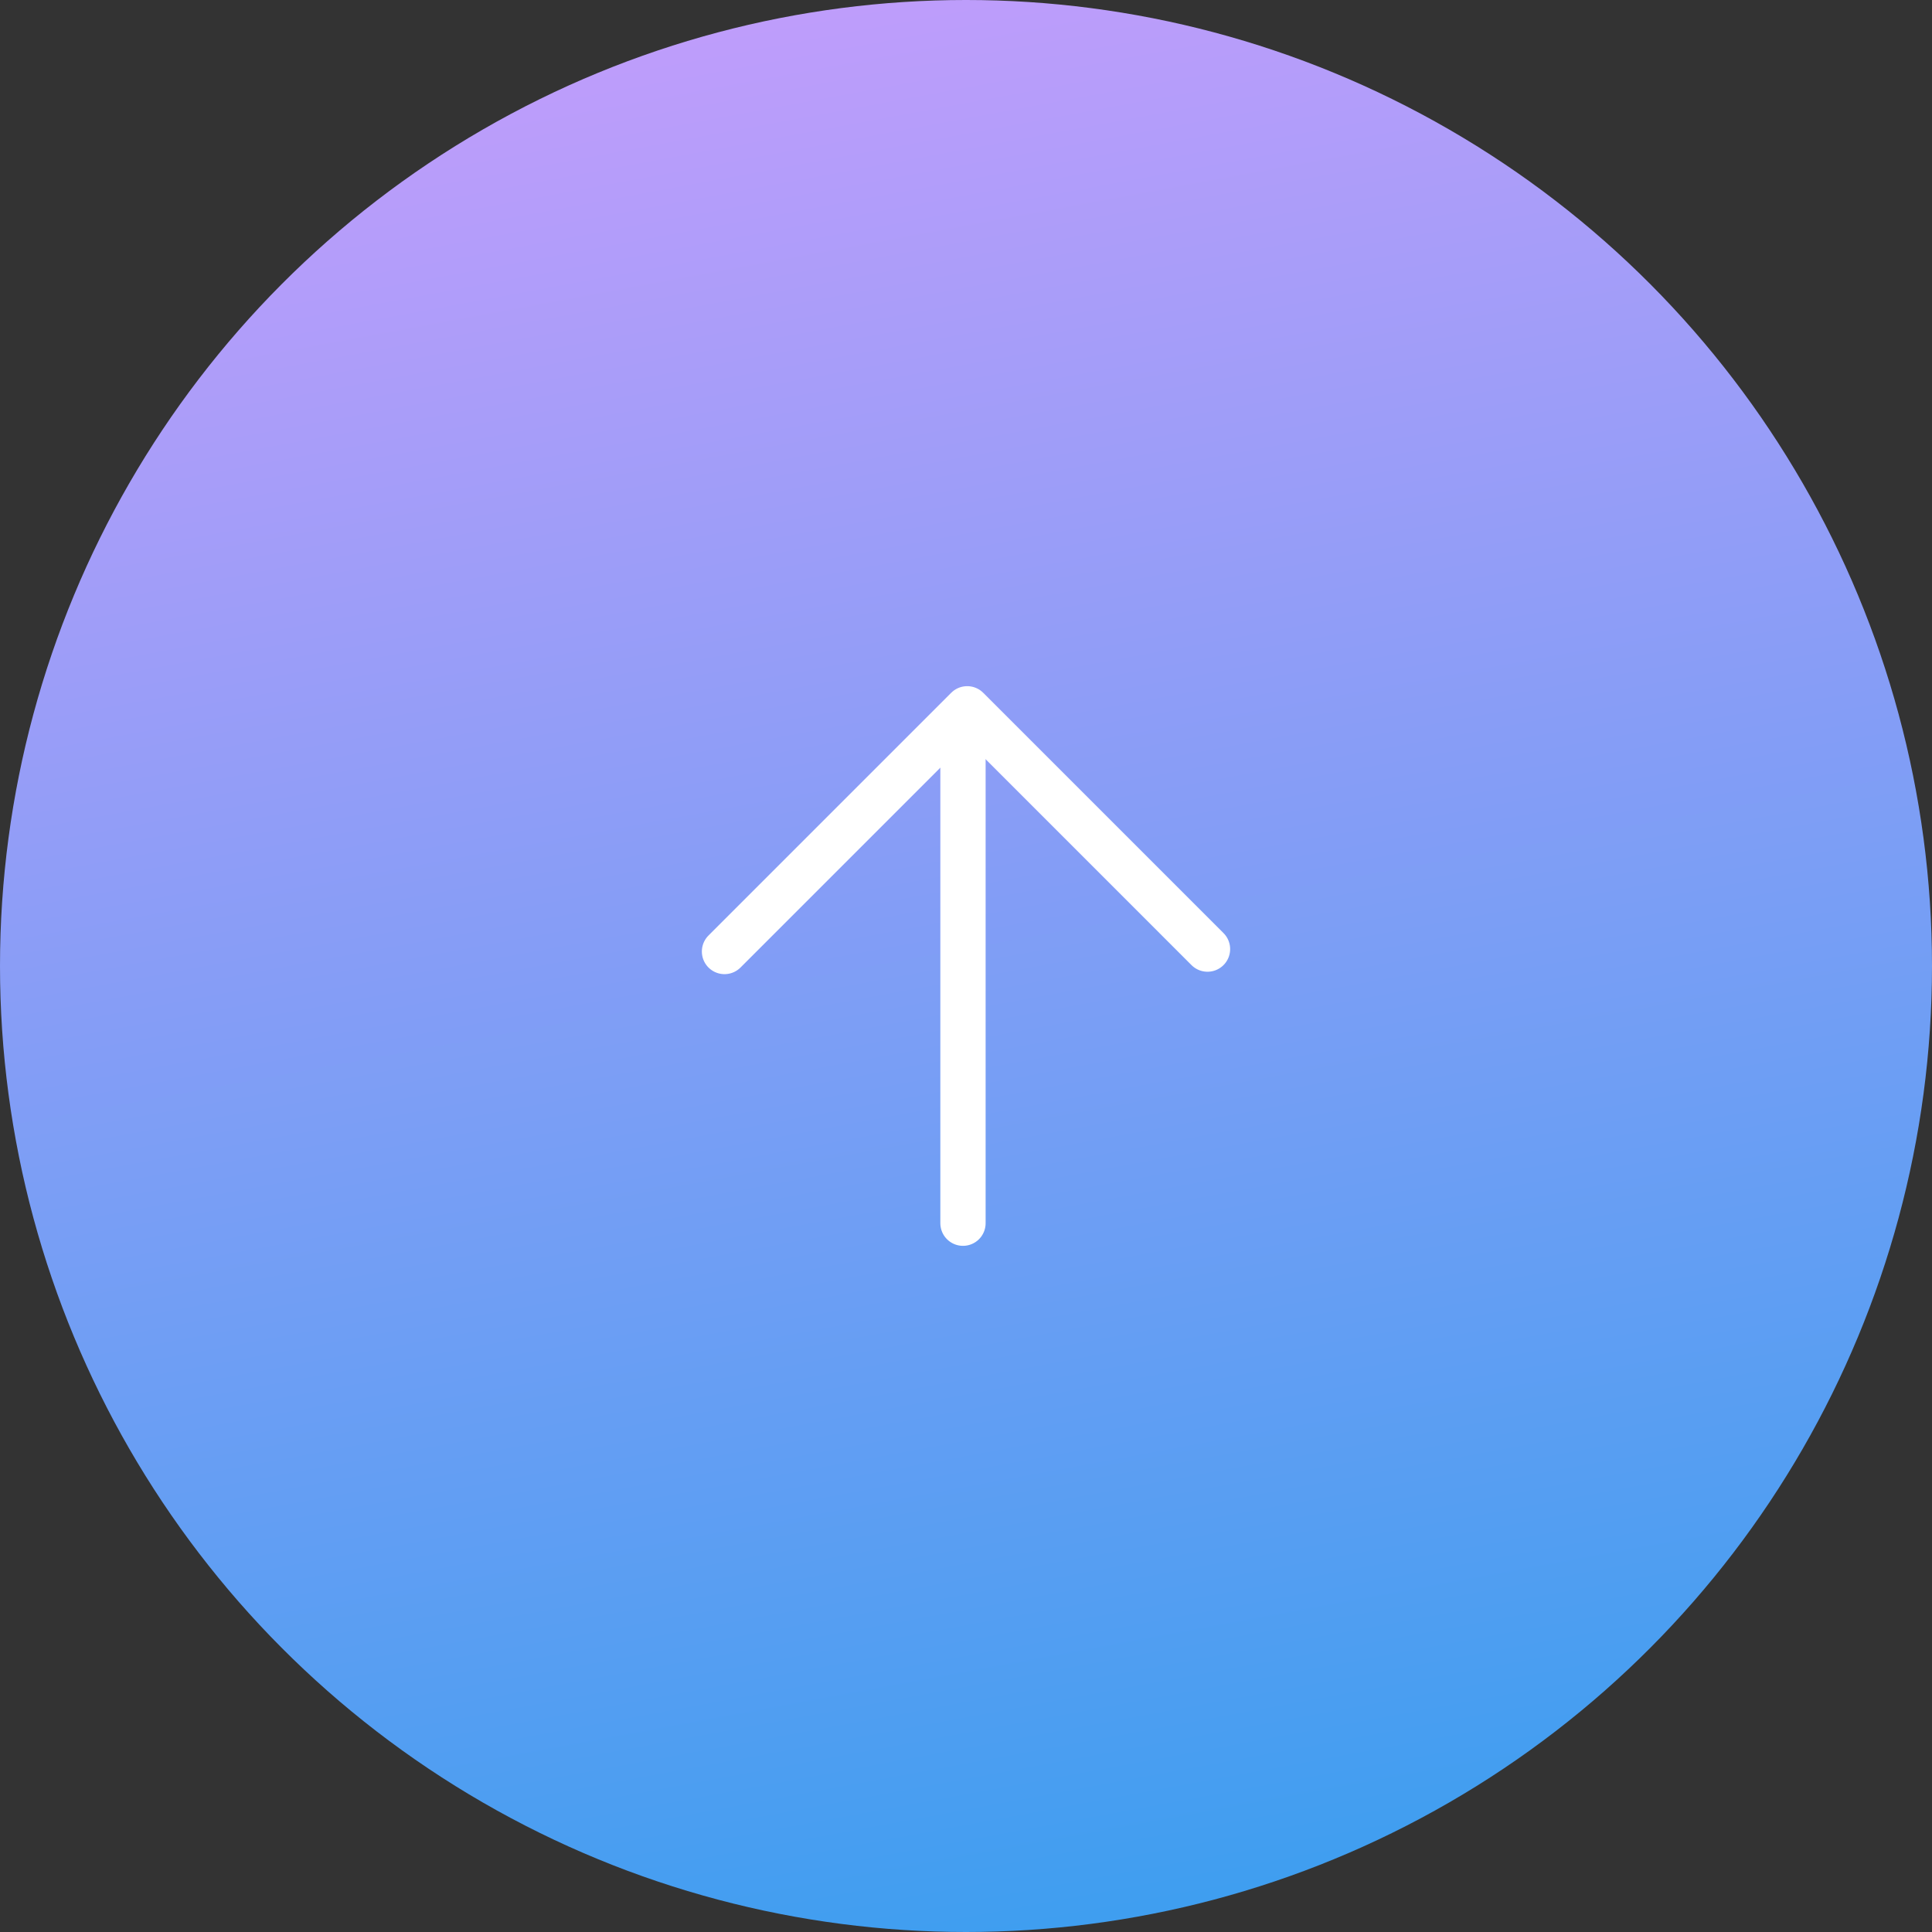 <?xml version="1.0" encoding="UTF-8"?><svg id="_レイヤー_2" xmlns="http://www.w3.org/2000/svg" width="64" height="64" xmlns:xlink="http://www.w3.org/1999/xlink" viewBox="0 0 64 64"><rect x="0" y="0" width="64" height="64" fill="#333333" stroke="none"/><defs><style>.cls-1{fill:none;stroke:#fff;stroke-linecap:round;stroke-linejoin:round;stroke-width:1.5px;}.cls-2{fill:url(#_名称未設定グラデーション_80);}</style><linearGradient id="_名称未設定グラデーション_80" x1="24.94" y1="-6.24" x2="38.85" y2="69.13" gradientUnits="userSpaceOnUse"><stop offset="0" stop-color="#cc9dfc"/><stop offset="1" stop-color="#339eef"/></linearGradient></defs><g id="_レイヤー_1-2"><circle class="cls-2" cx="32" cy="32" r="32"/><polyline class="cls-1" points="24 31.52 32.04 23.48 40 31.44"/><line class="cls-1" x1="31.9" y1="24.52" x2="31.9" y2="40.52"/></g></svg>
